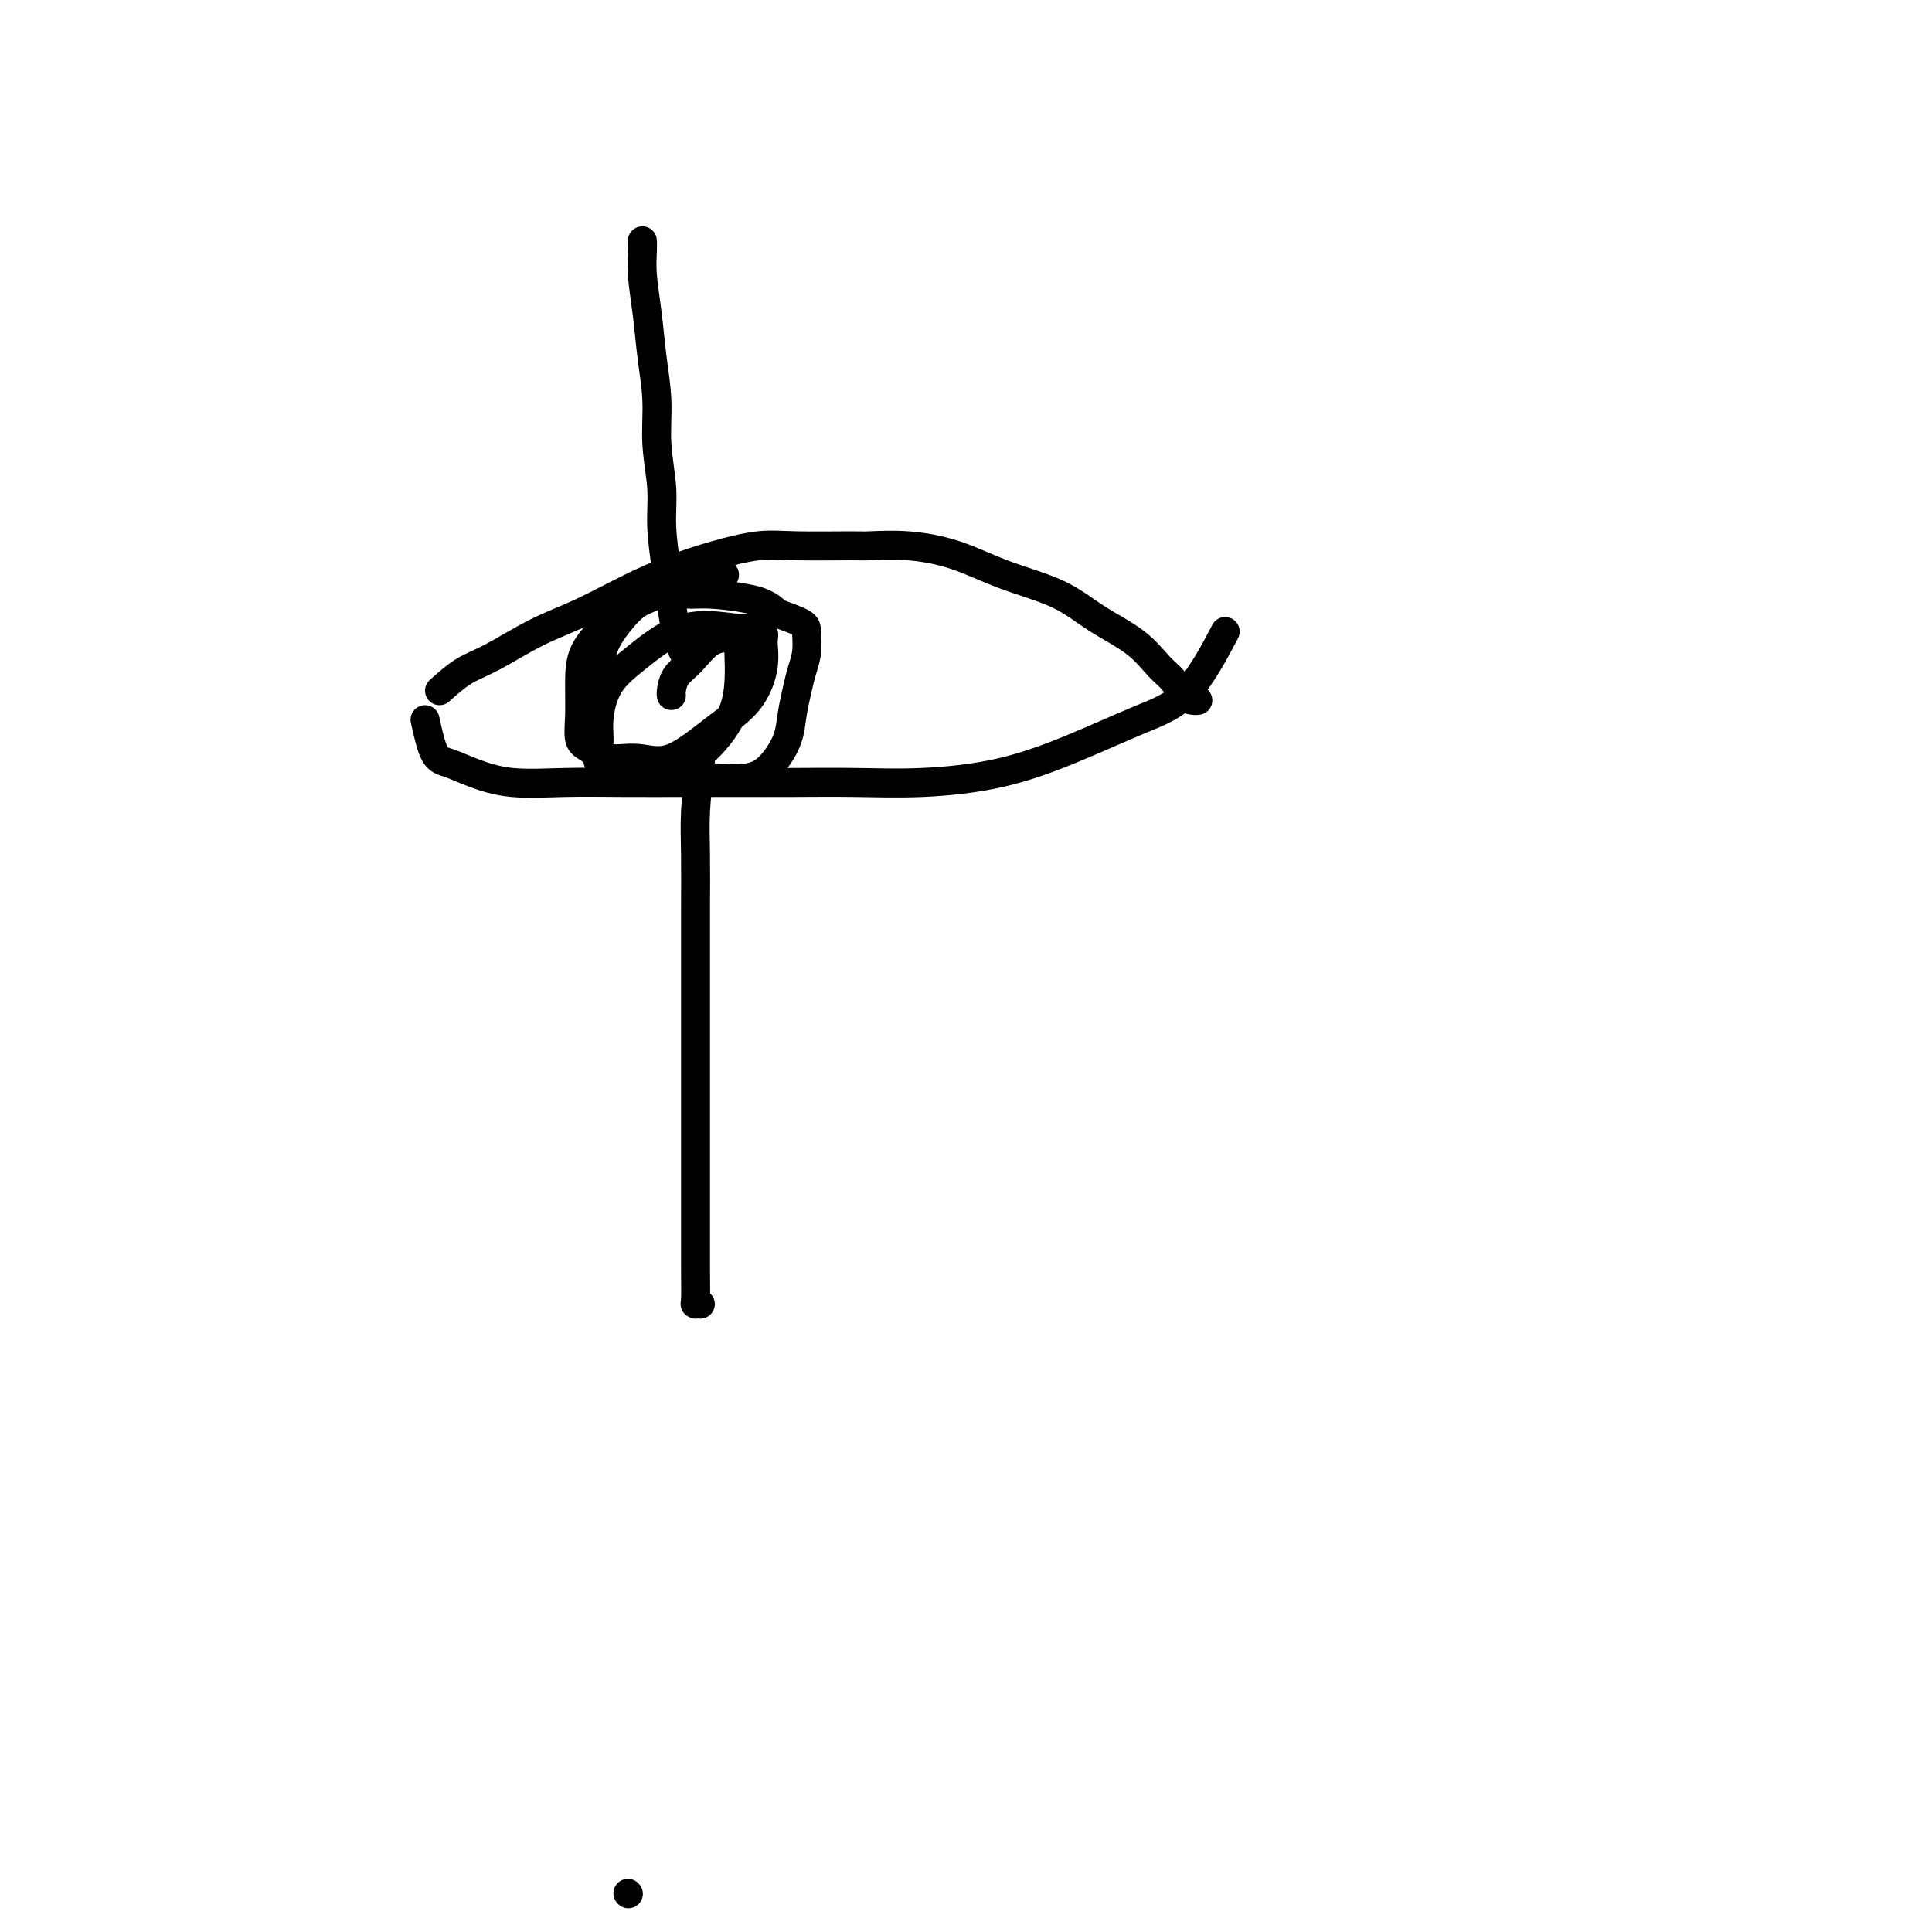 <svg viewBox='0 0 400 400' version='1.1' xmlns='http://www.w3.org/2000/svg' xmlns:xlink='http://www.w3.org/1999/xlink'><g fill='none' stroke='#000000' stroke-width='6' stroke-linecap='round' stroke-linejoin='round'><path d='M130,392c0.000,0.000 0.100,0.100 0.1,0.1'/><path d='M91,143c1.651,-1.479 3.303,-2.958 5,-4c1.697,-1.042 3.441,-1.647 6,-3c2.559,-1.353 5.934,-3.454 9,-5c3.066,-1.546 5.823,-2.537 9,-4c3.177,-1.463 6.772,-3.397 10,-5c3.228,-1.603 6.087,-2.874 9,-4c2.913,-1.126 5.878,-2.105 9,-3c3.122,-0.895 6.400,-1.705 9,-2c2.600,-0.295 4.523,-0.075 8,0c3.477,0.075 8.507,0.004 11,0c2.493,-0.004 2.447,0.059 4,0c1.553,-0.059 4.705,-0.239 8,0c3.295,0.239 6.733,0.898 10,2c3.267,1.102 6.362,2.648 10,4c3.638,1.352 7.818,2.511 11,4c3.182,1.489 5.366,3.309 8,5c2.634,1.691 5.717,3.252 8,5c2.283,1.748 3.764,3.684 5,5c1.236,1.316 2.226,2.013 3,3c0.774,0.987 1.331,2.265 2,3c0.669,0.735 1.449,0.929 2,1c0.551,0.071 0.872,0.020 1,0c0.128,-0.020 0.064,-0.010 0,0'/><path d='M88,149c0.611,2.776 1.222,5.553 2,7c0.778,1.447 1.724,1.565 3,2c1.276,0.435 2.882,1.188 5,2c2.118,0.812 4.747,1.682 8,2c3.253,0.318 7.130,0.085 11,0c3.870,-0.085 7.733,-0.023 12,0c4.267,0.023 8.937,0.007 13,0c4.063,-0.007 7.518,-0.006 11,0c3.482,0.006 6.991,0.016 11,0c4.009,-0.016 8.519,-0.059 13,0c4.481,0.059 8.933,0.218 14,0c5.067,-0.218 10.749,-0.813 16,-2c5.251,-1.187 10.070,-2.964 15,-5c4.930,-2.036 9.971,-4.329 14,-6c4.029,-1.671 7.046,-2.719 10,-6c2.954,-3.281 5.844,-8.795 7,-11c1.156,-2.205 0.578,-1.103 0,0'/><path d='M150,119c-1.311,0.009 -2.622,0.017 -4,0c-1.378,-0.017 -2.823,-0.060 -4,0c-1.177,0.060 -2.088,0.223 -3,1c-0.912,0.777 -1.827,2.168 -3,3c-1.173,0.832 -2.605,1.107 -4,2c-1.395,0.893 -2.752,2.406 -4,4c-1.248,1.594 -2.387,3.268 -3,5c-0.613,1.732 -0.701,3.520 -1,5c-0.299,1.480 -0.808,2.651 -1,4c-0.192,1.349 -0.068,2.875 0,4c0.068,1.125 0.080,1.850 0,3c-0.080,1.150 -0.252,2.725 0,4c0.252,1.275 0.927,2.250 2,3c1.073,0.750 2.544,1.275 4,2c1.456,0.725 2.896,1.651 5,2c2.104,0.349 4.872,0.121 7,0c2.128,-0.121 3.617,-0.134 6,0c2.383,0.134 5.661,0.416 8,0c2.339,-0.416 3.740,-1.531 5,-3c1.260,-1.469 2.380,-3.291 3,-5c0.620,-1.709 0.741,-3.305 1,-5c0.259,-1.695 0.658,-3.490 1,-5c0.342,-1.510 0.628,-2.736 1,-4c0.372,-1.264 0.832,-2.566 1,-4c0.168,-1.434 0.045,-3.002 0,-4c-0.045,-0.998 -0.013,-1.428 -1,-2c-0.987,-0.572 -2.994,-1.286 -5,-2'/><path d='M161,127c-1.863,-1.854 -3.519,-2.488 -6,-3c-2.481,-0.512 -5.786,-0.900 -8,-1c-2.214,-0.100 -3.335,0.089 -5,0c-1.665,-0.089 -3.872,-0.456 -6,0c-2.128,0.456 -4.178,1.734 -6,3c-1.822,1.266 -3.418,2.521 -5,4c-1.582,1.479 -3.151,3.183 -4,5c-0.849,1.817 -0.977,3.749 -1,6c-0.023,2.251 0.060,4.822 0,7c-0.060,2.178 -0.264,3.961 0,5c0.264,1.039 0.995,1.332 2,2c1.005,0.668 2.285,1.711 4,2c1.715,0.289 3.865,-0.175 6,0c2.135,0.175 4.256,0.990 7,0c2.744,-0.990 6.110,-3.785 9,-6c2.890,-2.215 5.305,-3.852 7,-6c1.695,-2.148 2.671,-4.809 3,-7c0.329,-2.191 0.010,-3.912 0,-5c-0.010,-1.088 0.288,-1.541 0,-2c-0.288,-0.459 -1.162,-0.923 -2,-1c-0.838,-0.077 -1.640,0.232 -4,0c-2.360,-0.232 -6.278,-1.007 -10,0c-3.722,1.007 -7.249,3.796 -10,6c-2.751,2.204 -4.725,3.824 -6,6c-1.275,2.176 -1.851,4.908 -2,7c-0.149,2.092 0.127,3.543 0,5c-0.127,1.457 -0.658,2.918 0,4c0.658,1.082 2.506,1.785 4,2c1.494,0.215 2.633,-0.057 4,0c1.367,0.057 2.962,0.445 5,0c2.038,-0.445 4.519,-1.722 7,-3'/><path d='M144,157c2.547,-1.860 5.416,-5.010 7,-8c1.584,-2.990 1.884,-5.821 2,-8c0.116,-2.179 0.047,-3.708 0,-5c-0.047,-1.292 -0.074,-2.347 0,-3c0.074,-0.653 0.248,-0.902 0,-1c-0.248,-0.098 -0.918,-0.044 -2,0c-1.082,0.044 -2.577,0.078 -4,1c-1.423,0.922 -2.774,2.730 -4,4c-1.226,1.270 -2.329,2.000 -3,3c-0.671,1.000 -0.911,2.269 -1,3c-0.089,0.731 -0.025,0.923 0,1c0.025,0.077 0.013,0.038 0,0'/><path d='M133,50c-0.007,-0.124 -0.013,-0.249 0,0c0.013,0.249 0.046,0.871 0,2c-0.046,1.129 -0.171,2.766 0,5c0.171,2.234 0.638,5.064 1,8c0.362,2.936 0.618,5.979 1,9c0.382,3.021 0.890,6.021 1,9c0.110,2.979 -0.178,5.936 0,9c0.178,3.064 0.821,6.235 1,9c0.179,2.765 -0.107,5.125 0,8c0.107,2.875 0.607,6.266 1,9c0.393,2.734 0.680,4.809 1,7c0.320,2.191 0.674,4.496 1,6c0.326,1.504 0.623,2.207 1,3c0.377,0.793 0.833,1.677 1,2c0.167,0.323 0.045,0.087 0,0c-0.045,-0.087 -0.013,-0.025 0,0c0.013,0.025 0.006,0.012 0,0'/><path d='M145,158c-0.423,3.463 -0.845,6.927 -1,10c-0.155,3.073 -0.041,5.756 0,9c0.041,3.244 0.011,7.049 0,11c-0.011,3.951 -0.003,8.048 0,12c0.003,3.952 0.001,7.758 0,12c-0.001,4.242 -0.000,8.919 0,13c0.000,4.081 0.000,7.567 0,11c-0.000,3.433 -0.001,6.815 0,10c0.001,3.185 0.004,6.174 0,9c-0.004,2.826 -0.015,5.489 0,8c0.015,2.511 0.056,4.869 0,6c-0.056,1.131 -0.207,1.035 0,1c0.207,-0.035 0.774,-0.010 1,0c0.226,0.010 0.113,0.005 0,0'/></g>
</svg>